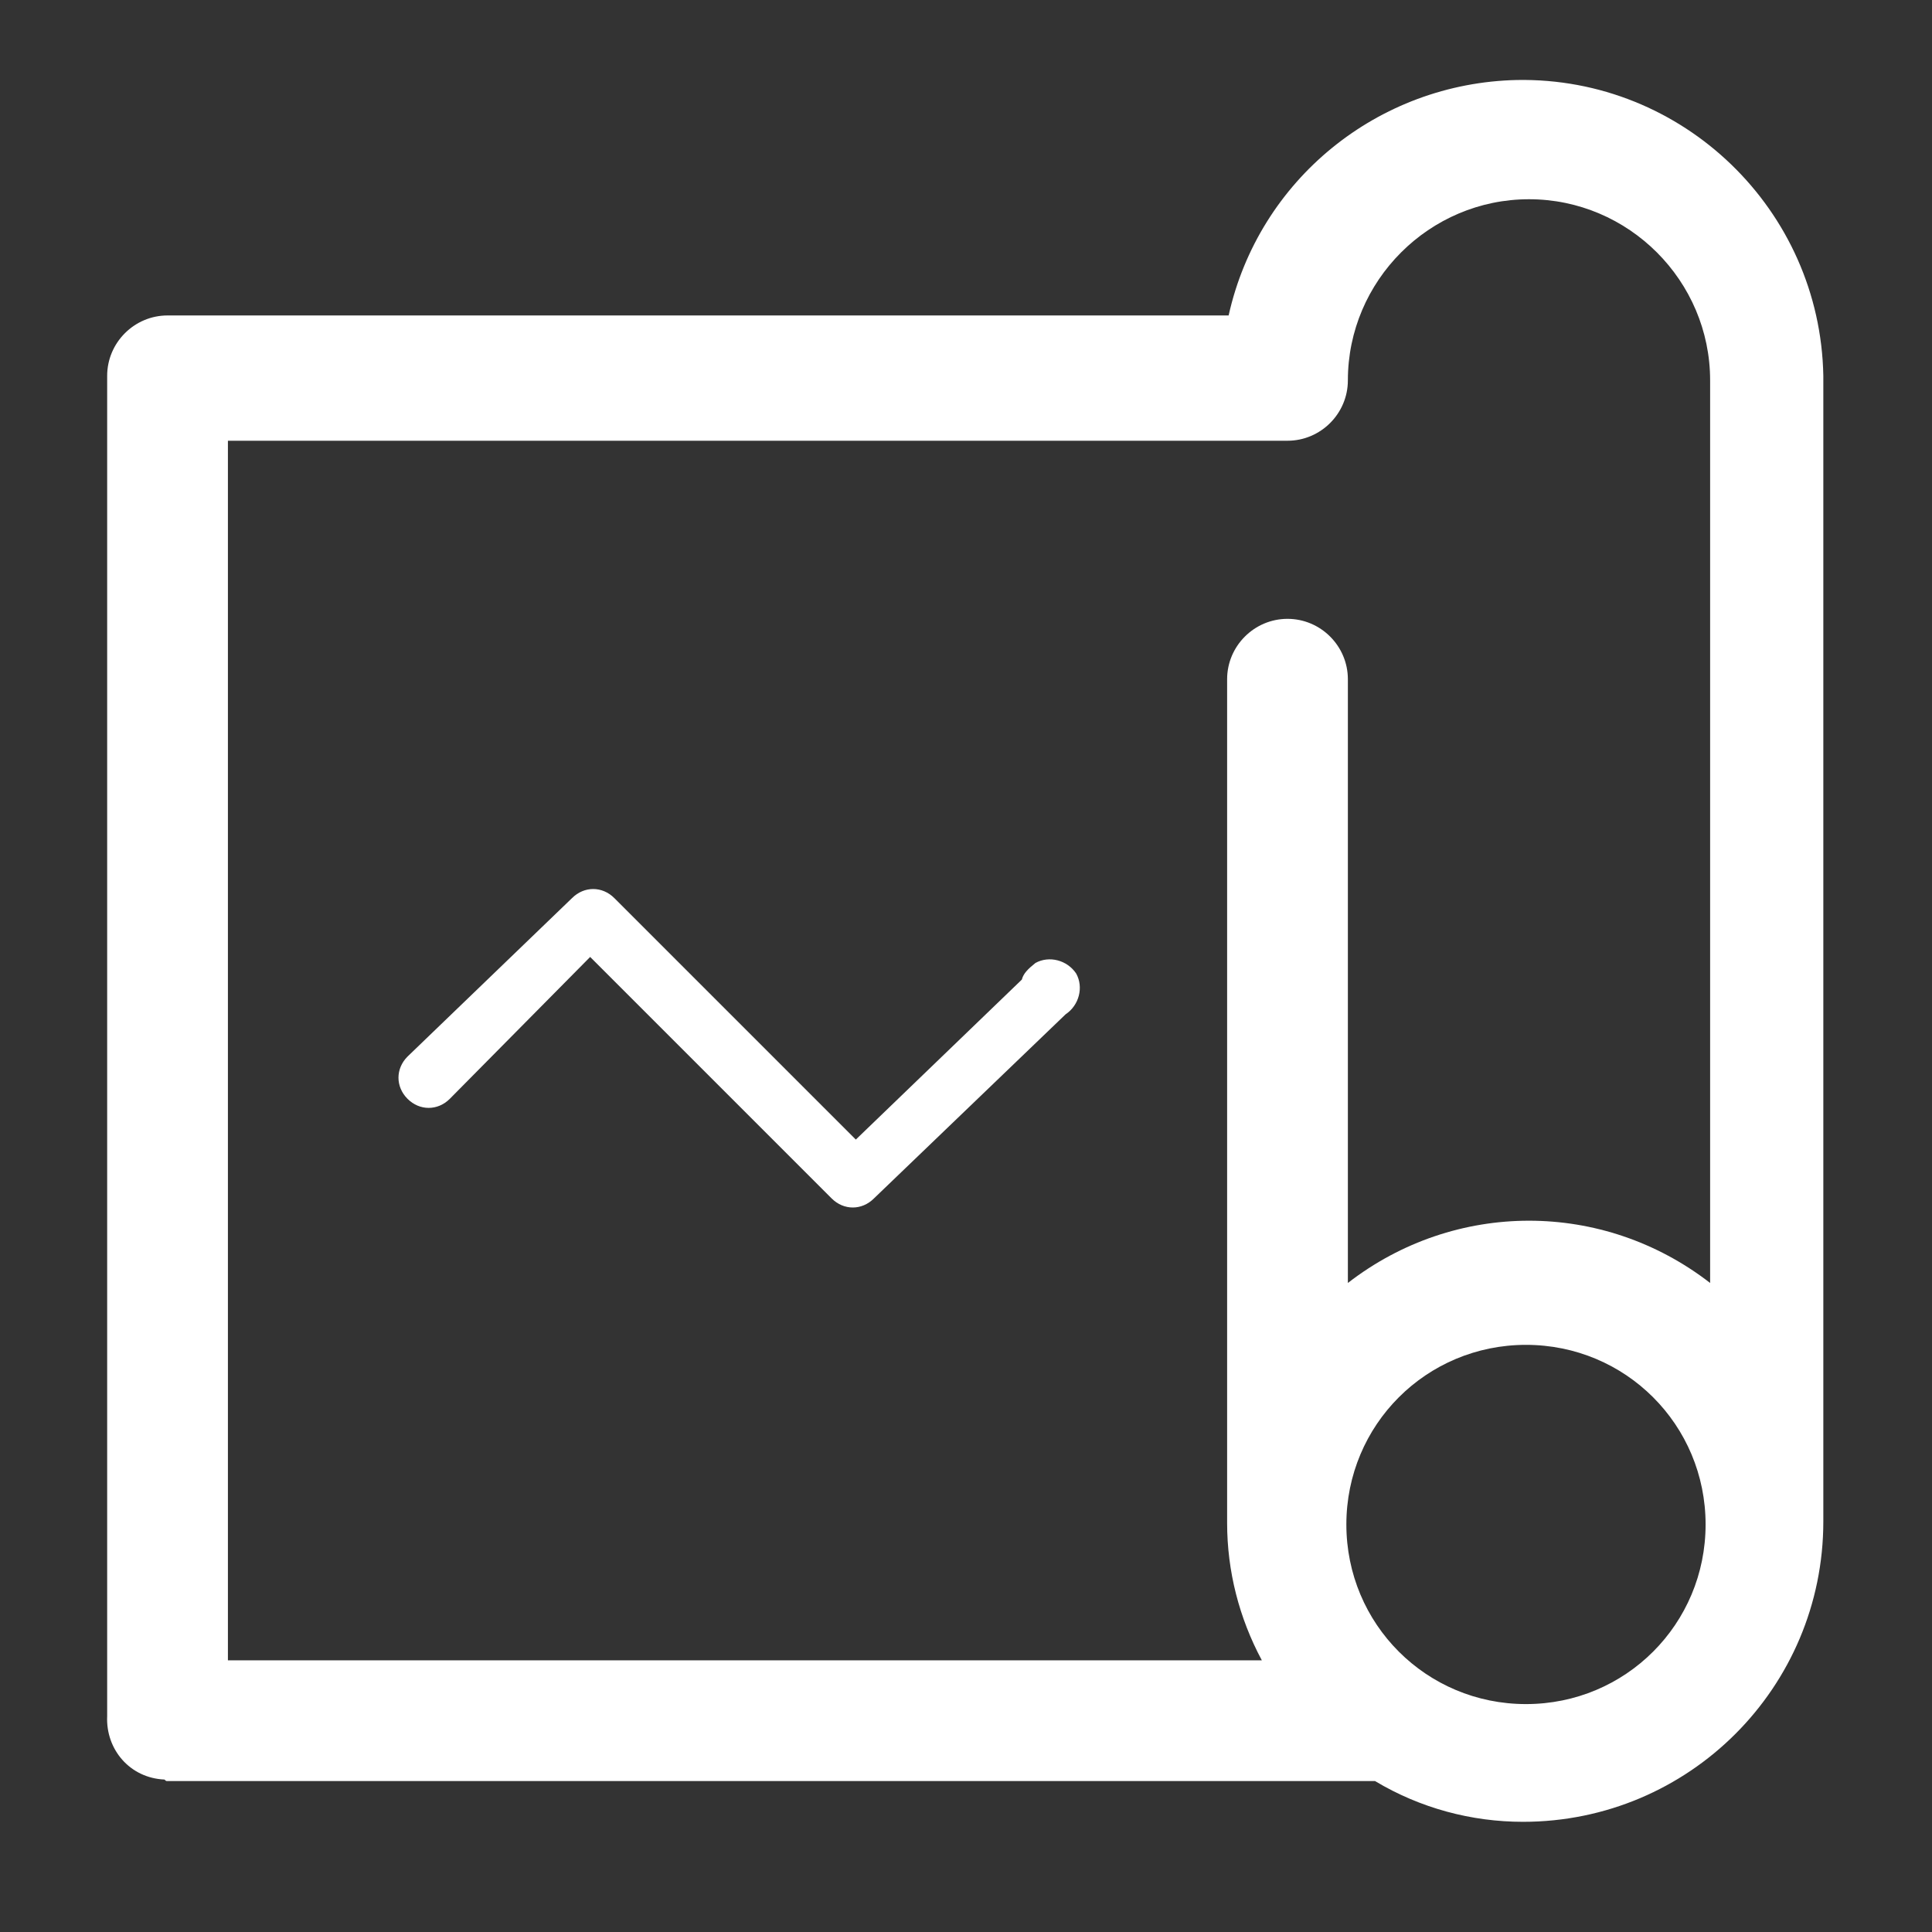 <?xml version="1.0" encoding="utf-8"?>
<!-- Generator: Adobe Illustrator 23.0.2, SVG Export Plug-In . SVG Version: 6.00 Build 0)  -->
<svg version="1.1" id="图层_1" xmlns="http://www.w3.org/2000/svg" xmlns:xlink="http://www.w3.org/1999/xlink" x="0px" y="0px"
	 viewBox="0 0 128 128" style="enable-background:new 0 0 128 128;" xml:space="preserve">
<rect x="0" y="0" width="128" height="128" fill="#333333" stroke="none"/>
<style type="text/css">
	.st0{fill:#FFFFFF;}
</style>
<path class="st0" d="M11.1,118h80c3,1.8,6.4,2.7,9.8,2.7c11,0,19.9-8.9,19.9-19.9V24.9c-0.2-11-9.3-19.8-20.3-19.6
	c-9.2,0.2-17.1,6.6-19.1,15.6H11.1c-2.2,0-4,1.8-4,4v88.8c-0.1,2.2,1.5,4.1,3.8,4.2C11,118,11,118,11.1,118z M101.1,112.9
	c-6.6,0-11.9-5.3-11.9-11.9c0-6.6,5.3-11.9,11.9-11.9c6.6,0,11.9,5.3,11.9,11.9l0,0C113,107.6,107.7,112.9,101.1,112.9z M15.1,29.2
	h70.2c2.2,0,4-1.8,4-4c0-6.6,5.4-12,12-12s12,5.4,12,12v59.8c-7.1-5.5-16.9-5.5-24,0v-40c0-2.2-1.8-4-4-4s-4,1.8-4,4v53.5
	c0,0.3,0,0.5,0,0.8v1.6c0,3.2,0.8,6.3,2.3,9.1H15.1V29.2z"/>
<path class="st0" d="M67.7,64.9l-11,10.6l-16-16c-0.8-0.8-2-0.8-2.8,0L27,70c-0.8,0.8-0.8,2,0,2.8s2,0.8,2.8,0l9.3-9.4l16,16
	c0.8,0.8,2,0.8,2.8,0l12.7-12.2c0.9-0.6,1.2-1.8,0.7-2.7c-0.6-0.9-1.8-1.2-2.7-0.7C68.1,64.2,67.8,64.5,67.7,64.9z"/>
</svg>
